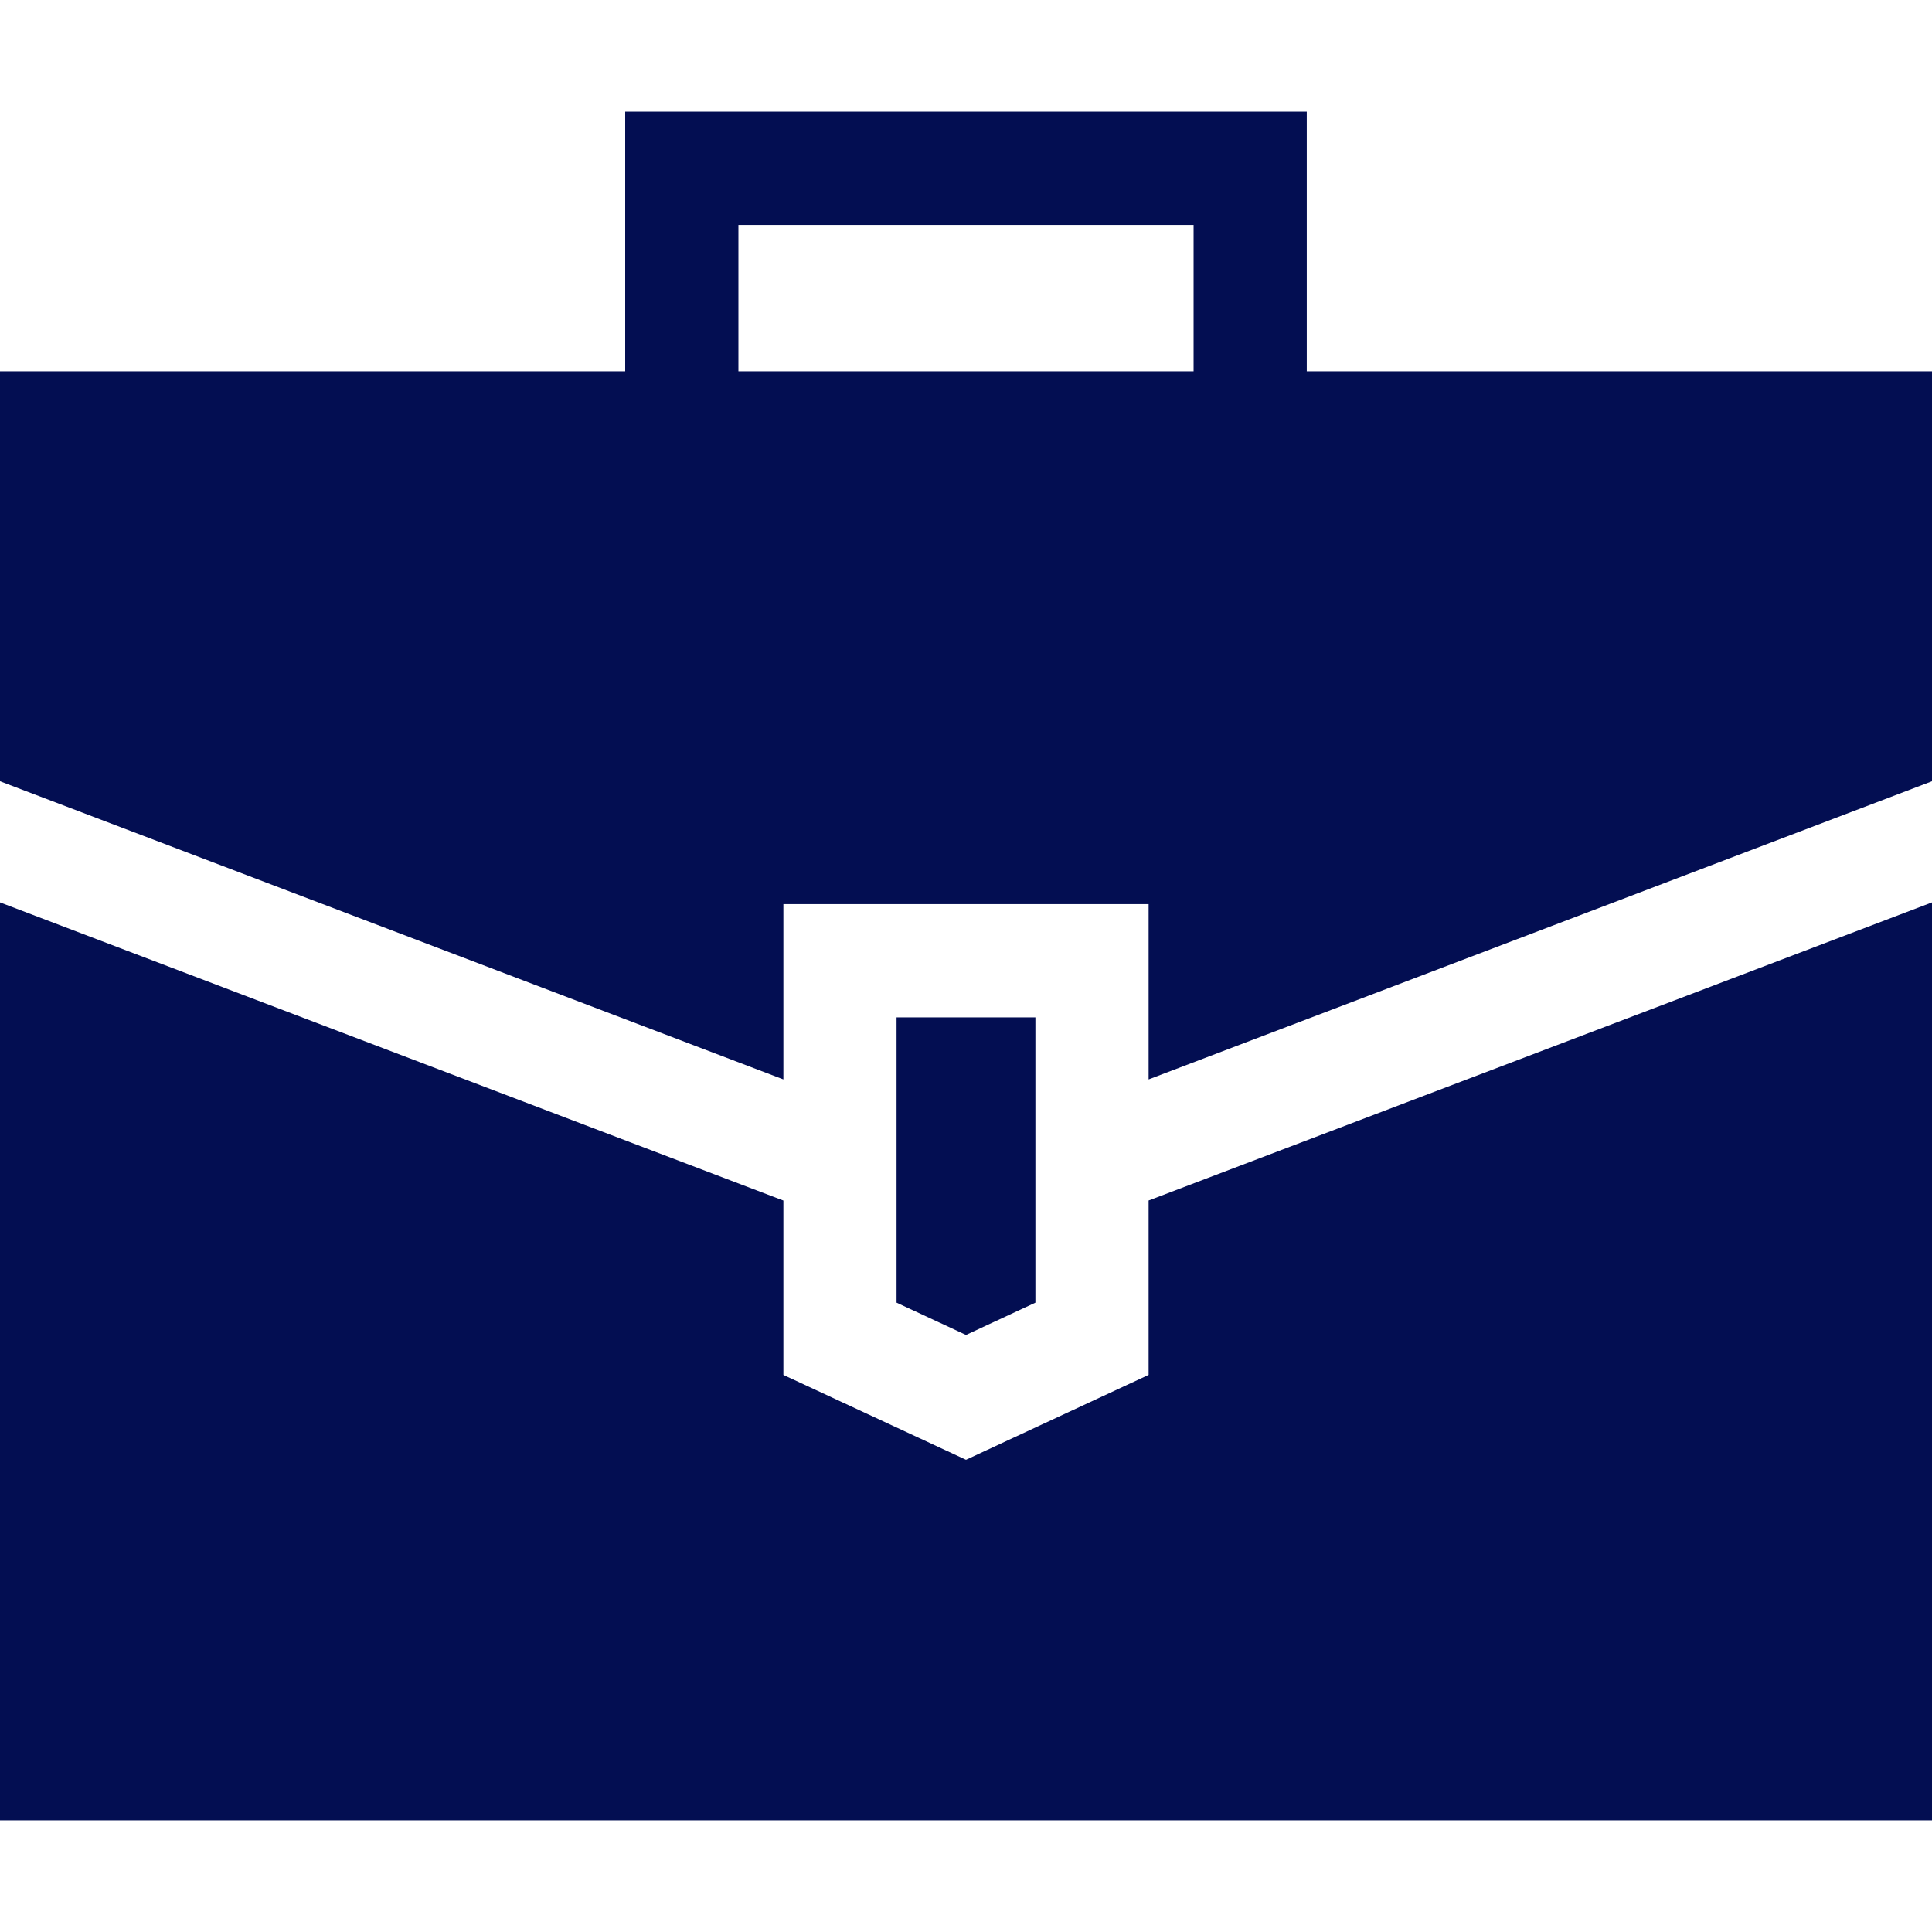 <svg width="50" height="50" viewBox="0 0 50 50" fill="none" xmlns="http://www.w3.org/2000/svg">
<path d="M25 34.548L26.796 33.713V26.329H23.203V33.713L25 34.548Z" fill="#030E52"/>
<path d="M29.726 31.069V35.582L25 37.779L20.274 35.583V31.07L0 23.354V47.109H50V23.354L29.726 31.069Z" fill="#030E52"/>
<path d="M20.274 27.935V23.399H29.726V27.935L50 20.219V9.609H33.819V2.891H16.18V9.609H0V20.219L20.274 27.935ZM19.11 5.821H30.89V9.609H19.11V5.821Z" fill="#030E52"/>
</svg>
